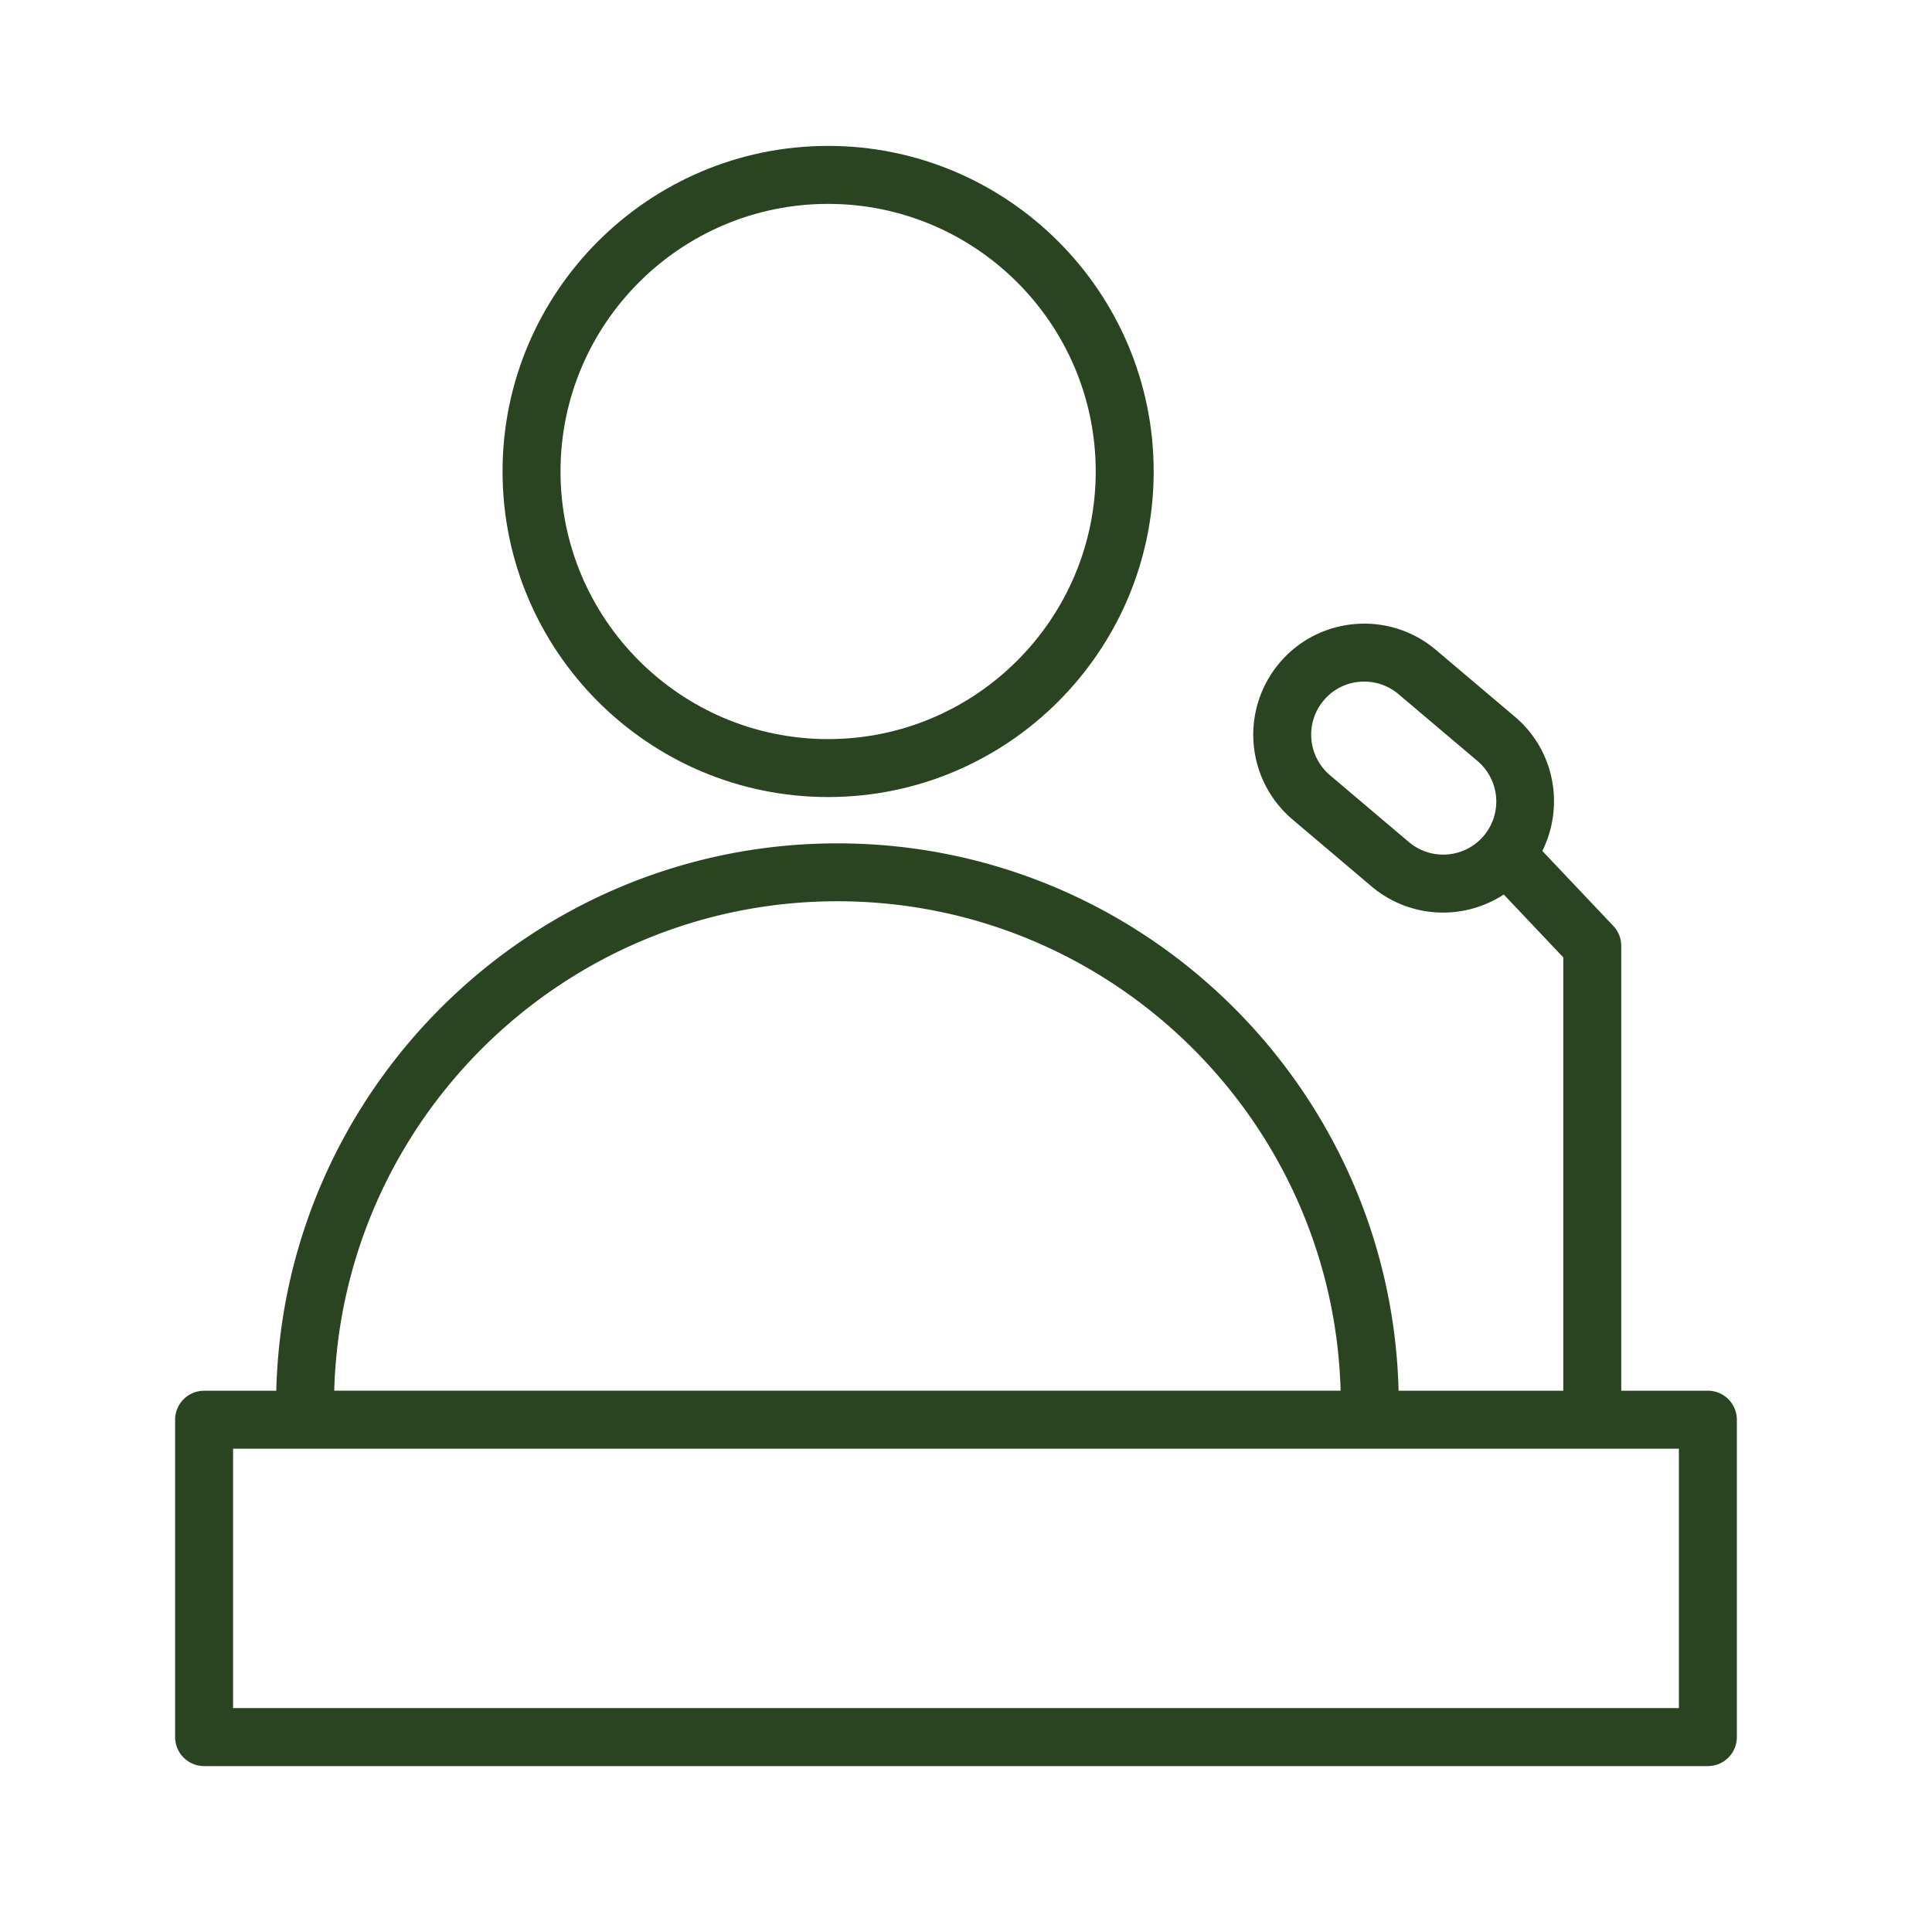 <svg xmlns="http://www.w3.org/2000/svg" viewBox="0 0 100 100" fill-rule="evenodd"><g class="t-group-origins"><path d="M42.86 41.255c9.294 0 16.854-7.56 16.854-16.853 0-9.291-7.561-16.85-16.854-16.85-9.29 0-16.848 7.559-16.848 16.85 0 9.293 7.558 16.853 16.848 16.853zm0-30.702c7.64 0 13.854 6.213 13.854 13.85 0 7.639-6.215 13.853-13.854 13.853-7.636 0-13.848-6.214-13.848-13.853 0-7.637 6.212-13.85 13.848-13.85z" stroke-width="0" stroke="#2a4421" fill="#2a4421" stroke-width-old="0"></path><path d="M88.399 71.983h-4.484V48.956c0-.384-.146-.752-.411-1.031l-3.673-3.88c1.151-2.315.642-5.202-1.416-6.943l-4.09-3.461a5.719 5.719 0 0 0-4.188-1.34 5.71 5.71 0 0 0-3.913 2.016 5.756 5.756 0 0 0 .676 8.099l4.089 3.463a5.726 5.726 0 0 0 3.709 1.356c1.1 0 2.192-.321 3.137-.935l3.08 3.254v22.431H72.39c-.391-15.688-13.266-28.333-29.047-28.333-15.779 0-28.652 12.645-29.043 28.333h-3.736a1.5 1.5 0 0 0-1.5 1.5v16.427a1.5 1.5 0 0 0 1.5 1.5h77.835a1.5 1.5 0 0 0 1.5-1.5V73.485c0-.83-.672-1.502-1.5-1.502zM72.927 43.587l-4.089-3.463a2.752 2.752 0 0 1-.323-3.872 2.723 2.723 0 0 1 2.101-.972c.648 0 1.271.227 1.771.65l4.09 3.461a2.752 2.752 0 0 1 .321 3.873 2.752 2.752 0 0 1-3.871.323zm-29.584 3.062C57.47 46.649 69 57.948 69.39 71.982H17.3c.389-14.033 11.918-25.333 26.043-25.333zM86.899 88.41H12.064V74.983h74.835V88.41z" stroke-width="0" stroke="#2a4421" fill="#2a4421" stroke-width-old="0"></path></g></svg>
